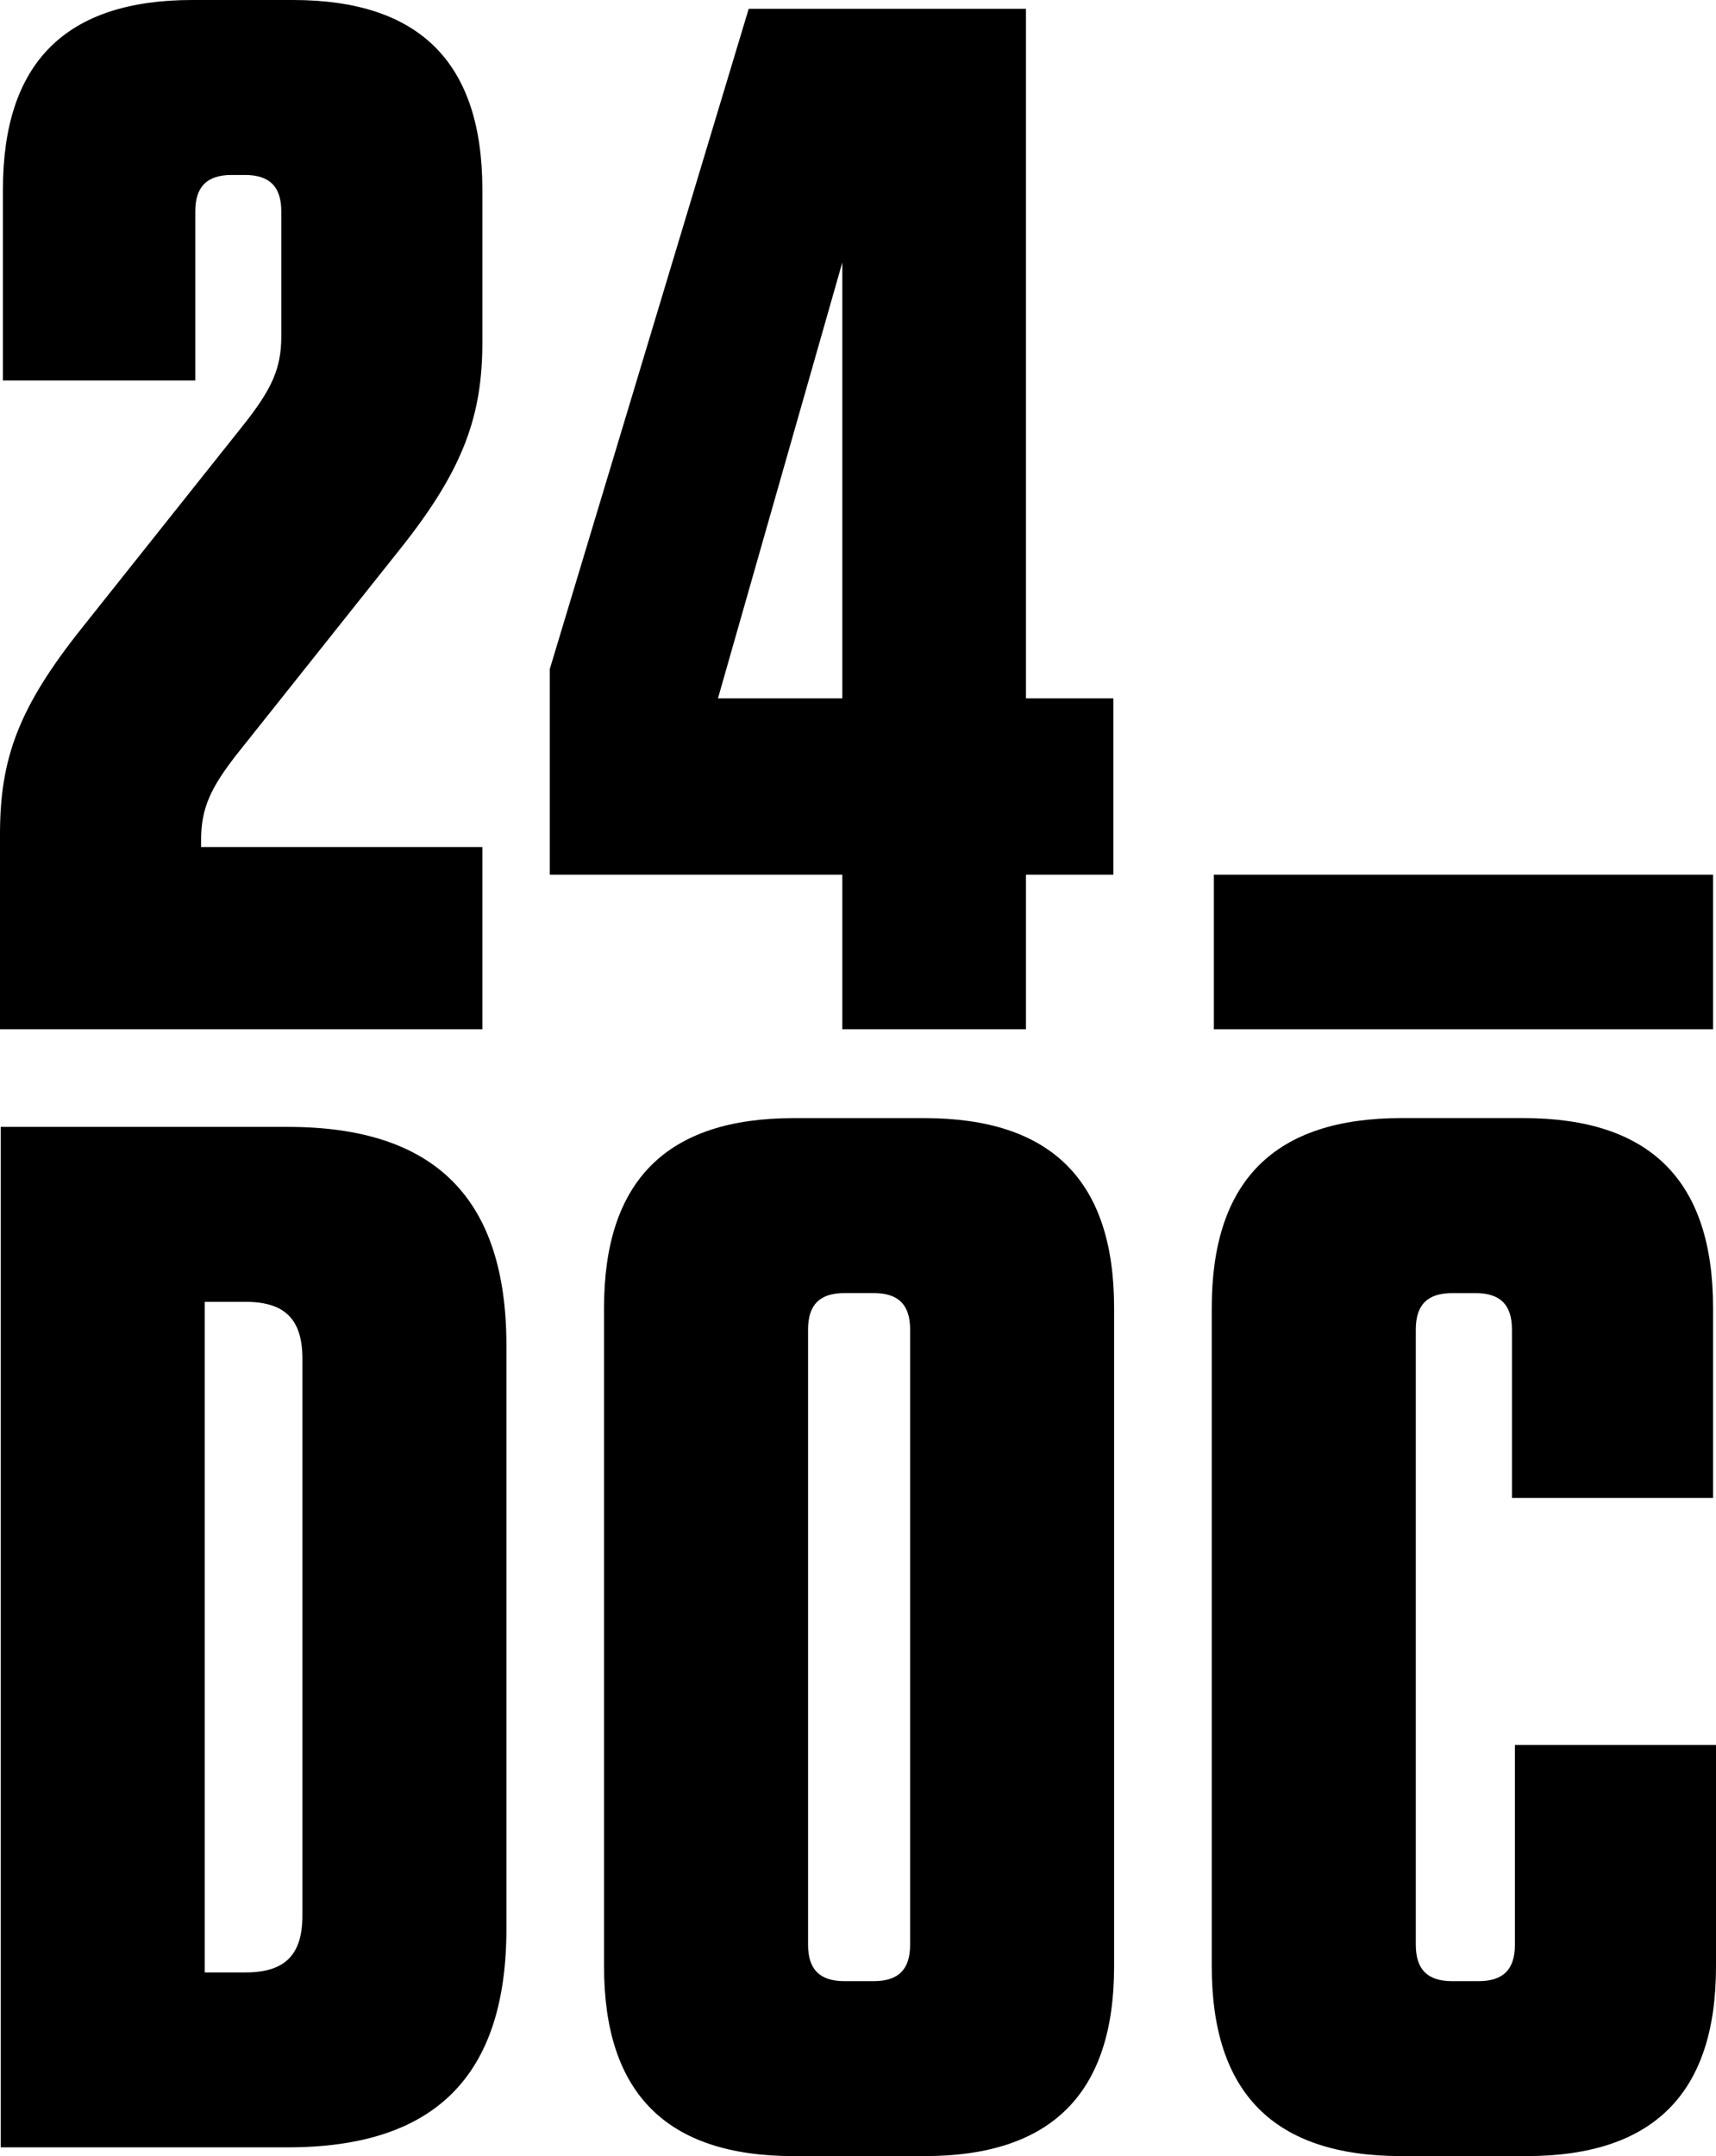 <?xml version="1.0" encoding="utf-8"?>
<!-- Generator: Adobe Illustrator 24.0.0, SVG Export Plug-In . SVG Version: 6.00 Build 0)  -->
<svg version="1.1" id="Слой_1" xmlns="http://www.w3.org/2000/svg" xmlns:xlink="http://www.w3.org/1999/xlink" x="0px" y="0px"
	 viewBox="0 0 512 643.1" style="enable-background:new 0 0 512 643.1;" xml:space="preserve">
<g>
	<g>
		<path d="M251.32,208.29V78.28l-37.1,130.01H251.32z M164.03,199.59L223.39,2.62h82.72v205.67h26.09v52.61h-26.09v46.1h-54.79
			v-46.1h-87.29V199.59z"/>
		<path d="M73.49,125.67c7.4-9.57,10.44-15.66,10.44-25.23V63.06c0-7.4-3.48-10.87-10.87-10.87h-3.92
			c-7.39,0-10.87,3.48-10.87,10.87v50.44H0.87V56.54C0.87,18.7,19.56,0,57.4,0h30c37.83,0,56.52,18.7,56.52,56.54v45.65
			c0,21.75-5.65,37.84-24.34,61.32l-49.14,61.75C63.05,234.81,60,240.9,60,250.46v2.18h83.92v54.36H0v-58.27
			c0-22.61,5.65-37.83,24.35-61.31L73.49,125.67z"/>
		<path d="M61.09,588.32h12.18c11.73,0,16.96-5.22,16.96-16.96V405.26c0-11.73-5.22-16.96-16.96-16.96H61.09V588.32z M0.21,336.12
			h85.67c43.92,0,65.22,21.3,65.22,65.22v173.92c0,43.92-21.3,65.23-65.22,65.23H0.21V336.12z"/>
		<path d="M260.68,385.69h-8.71c-7.39,0-10.87,3.47-10.87,10.87v183.49c0,7.39,3.48,10.87,10.87,10.87h8.71
			c7.39,0,10.87-3.48,10.87-10.87V396.57C271.55,389.16,268.07,385.69,260.68,385.69 M275.89,643.1h-39.14
			c-37.82,0-56.52-18.7-56.52-56.52V390.04c0-37.83,18.7-56.53,56.52-56.53h39.14c37.82,0,56.52,18.7,56.52,56.53v196.54
			C332.41,624.4,313.72,643.1,275.89,643.1"/>
		<path d="M452,520.46v59.59c0,7.39-3.48,10.87-10.87,10.87h-7.83c-7.39,0-10.87-3.48-10.87-10.87V396.57
			c0-7.41,3.48-10.87,10.87-10.87h6.95c7.39,0,10.87,3.47,10.87,10.87v50.22h60v-56.75c0-37.84-18.7-56.54-56.52-56.54h-36.52
			c-37.83,0-56.53,18.7-56.53,56.54v196.54c0,37.82,18.7,56.52,56.53,56.52h37.38c37.84,0,56.54-18.7,56.54-56.52v-66.12H452z"/>
		<rect x="362.18" y="260.9" width="148.94" height="46.1"/>
	</g>
</g>
</svg>
